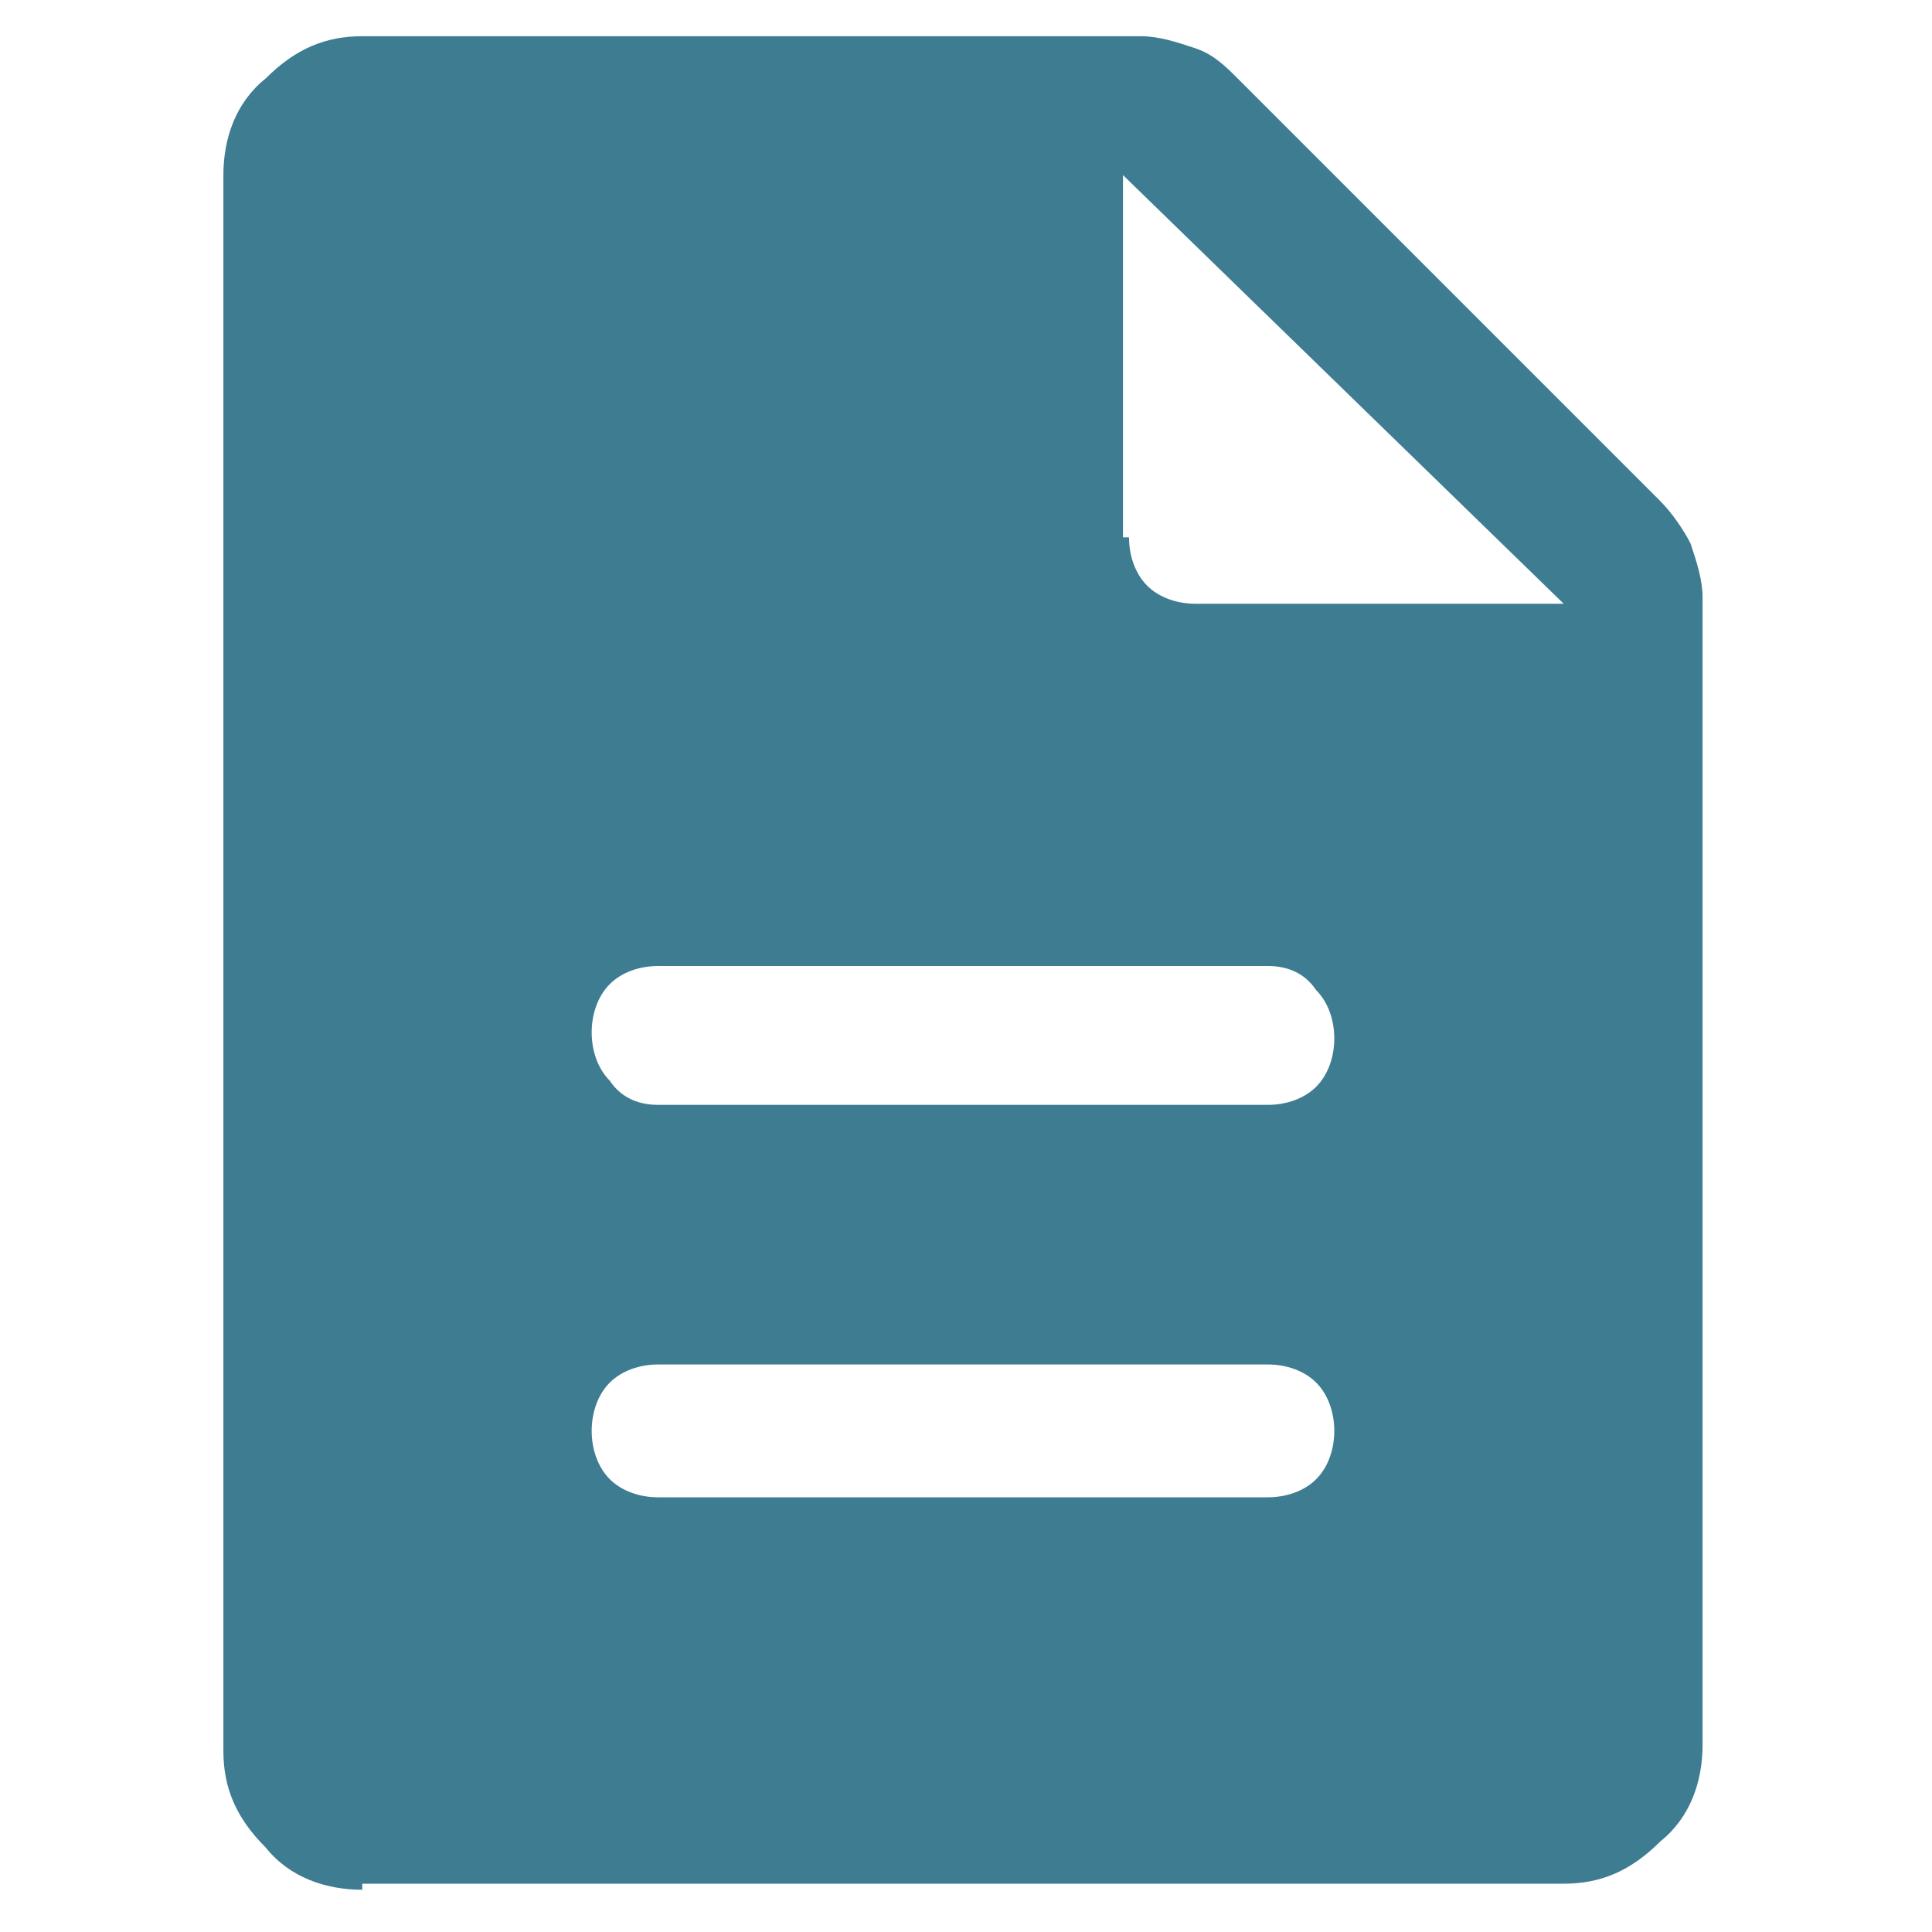 <?xml version="1.0" encoding="utf-8"?>
<!-- Generator: Adobe Illustrator 26.4.1, SVG Export Plug-In . SVG Version: 6.00 Build 0)  -->
<svg version="1.1" id="Layer_1" xmlns="http://www.w3.org/2000/svg" xmlns:xlink="http://www.w3.org/1999/xlink" x="0px" y="0px"
	 viewBox="0 0 32 32" style="enable-background:new 0 0 32 32;" xml:space="preserve">
<style type="text/css">
	.st0{fill:#3E7C92;}
</style>
<path class="st0" d="M10.9,24.8H21c0.3,0,0.6-0.1,0.8-0.3s0.3-0.5,0.3-0.8c0-0.3-0.1-0.6-0.3-0.8c-0.2-0.2-0.5-0.3-0.8-0.3H10.9
	c-0.3,0-0.6,0.1-0.8,0.3c-0.2,0.2-0.3,0.5-0.3,0.8c0,0.3,0.1,0.6,0.3,0.8S10.6,24.8,10.9,24.8z M10.9,18.3H21c0.3,0,0.6-0.1,0.8-0.3
	c0.2-0.2,0.3-0.5,0.3-0.8c0-0.3-0.1-0.6-0.3-0.8C21.6,16.1,21.3,16,21,16H10.9c-0.3,0-0.6,0.1-0.8,0.3c-0.2,0.2-0.3,0.5-0.3,0.8
	c0,0.3,0.1,0.6,0.3,0.8C10.3,18.2,10.6,18.3,10.9,18.3z M6,31.3c-0.6,0-1.2-0.2-1.6-0.7c-0.5-0.5-0.7-1-0.7-1.6V2.9
	c0-0.6,0.2-1.2,0.7-1.6c0.5-0.5,1-0.7,1.6-0.7h12.9c0.3,0,0.6,0.1,0.9,0.2s0.5,0.3,0.7,0.5l7,7c0.2,0.2,0.4,0.5,0.5,0.7
	c0.1,0.3,0.2,0.6,0.2,0.9v19c0,0.6-0.2,1.2-0.7,1.6c-0.5,0.5-1,0.7-1.6,0.7H6z M18.7,8.9c0,0.3,0.1,0.6,0.3,0.8
	c0.2,0.2,0.5,0.3,0.8,0.3h6.1l-7.3-7.1V8.9z"/>
</svg>
